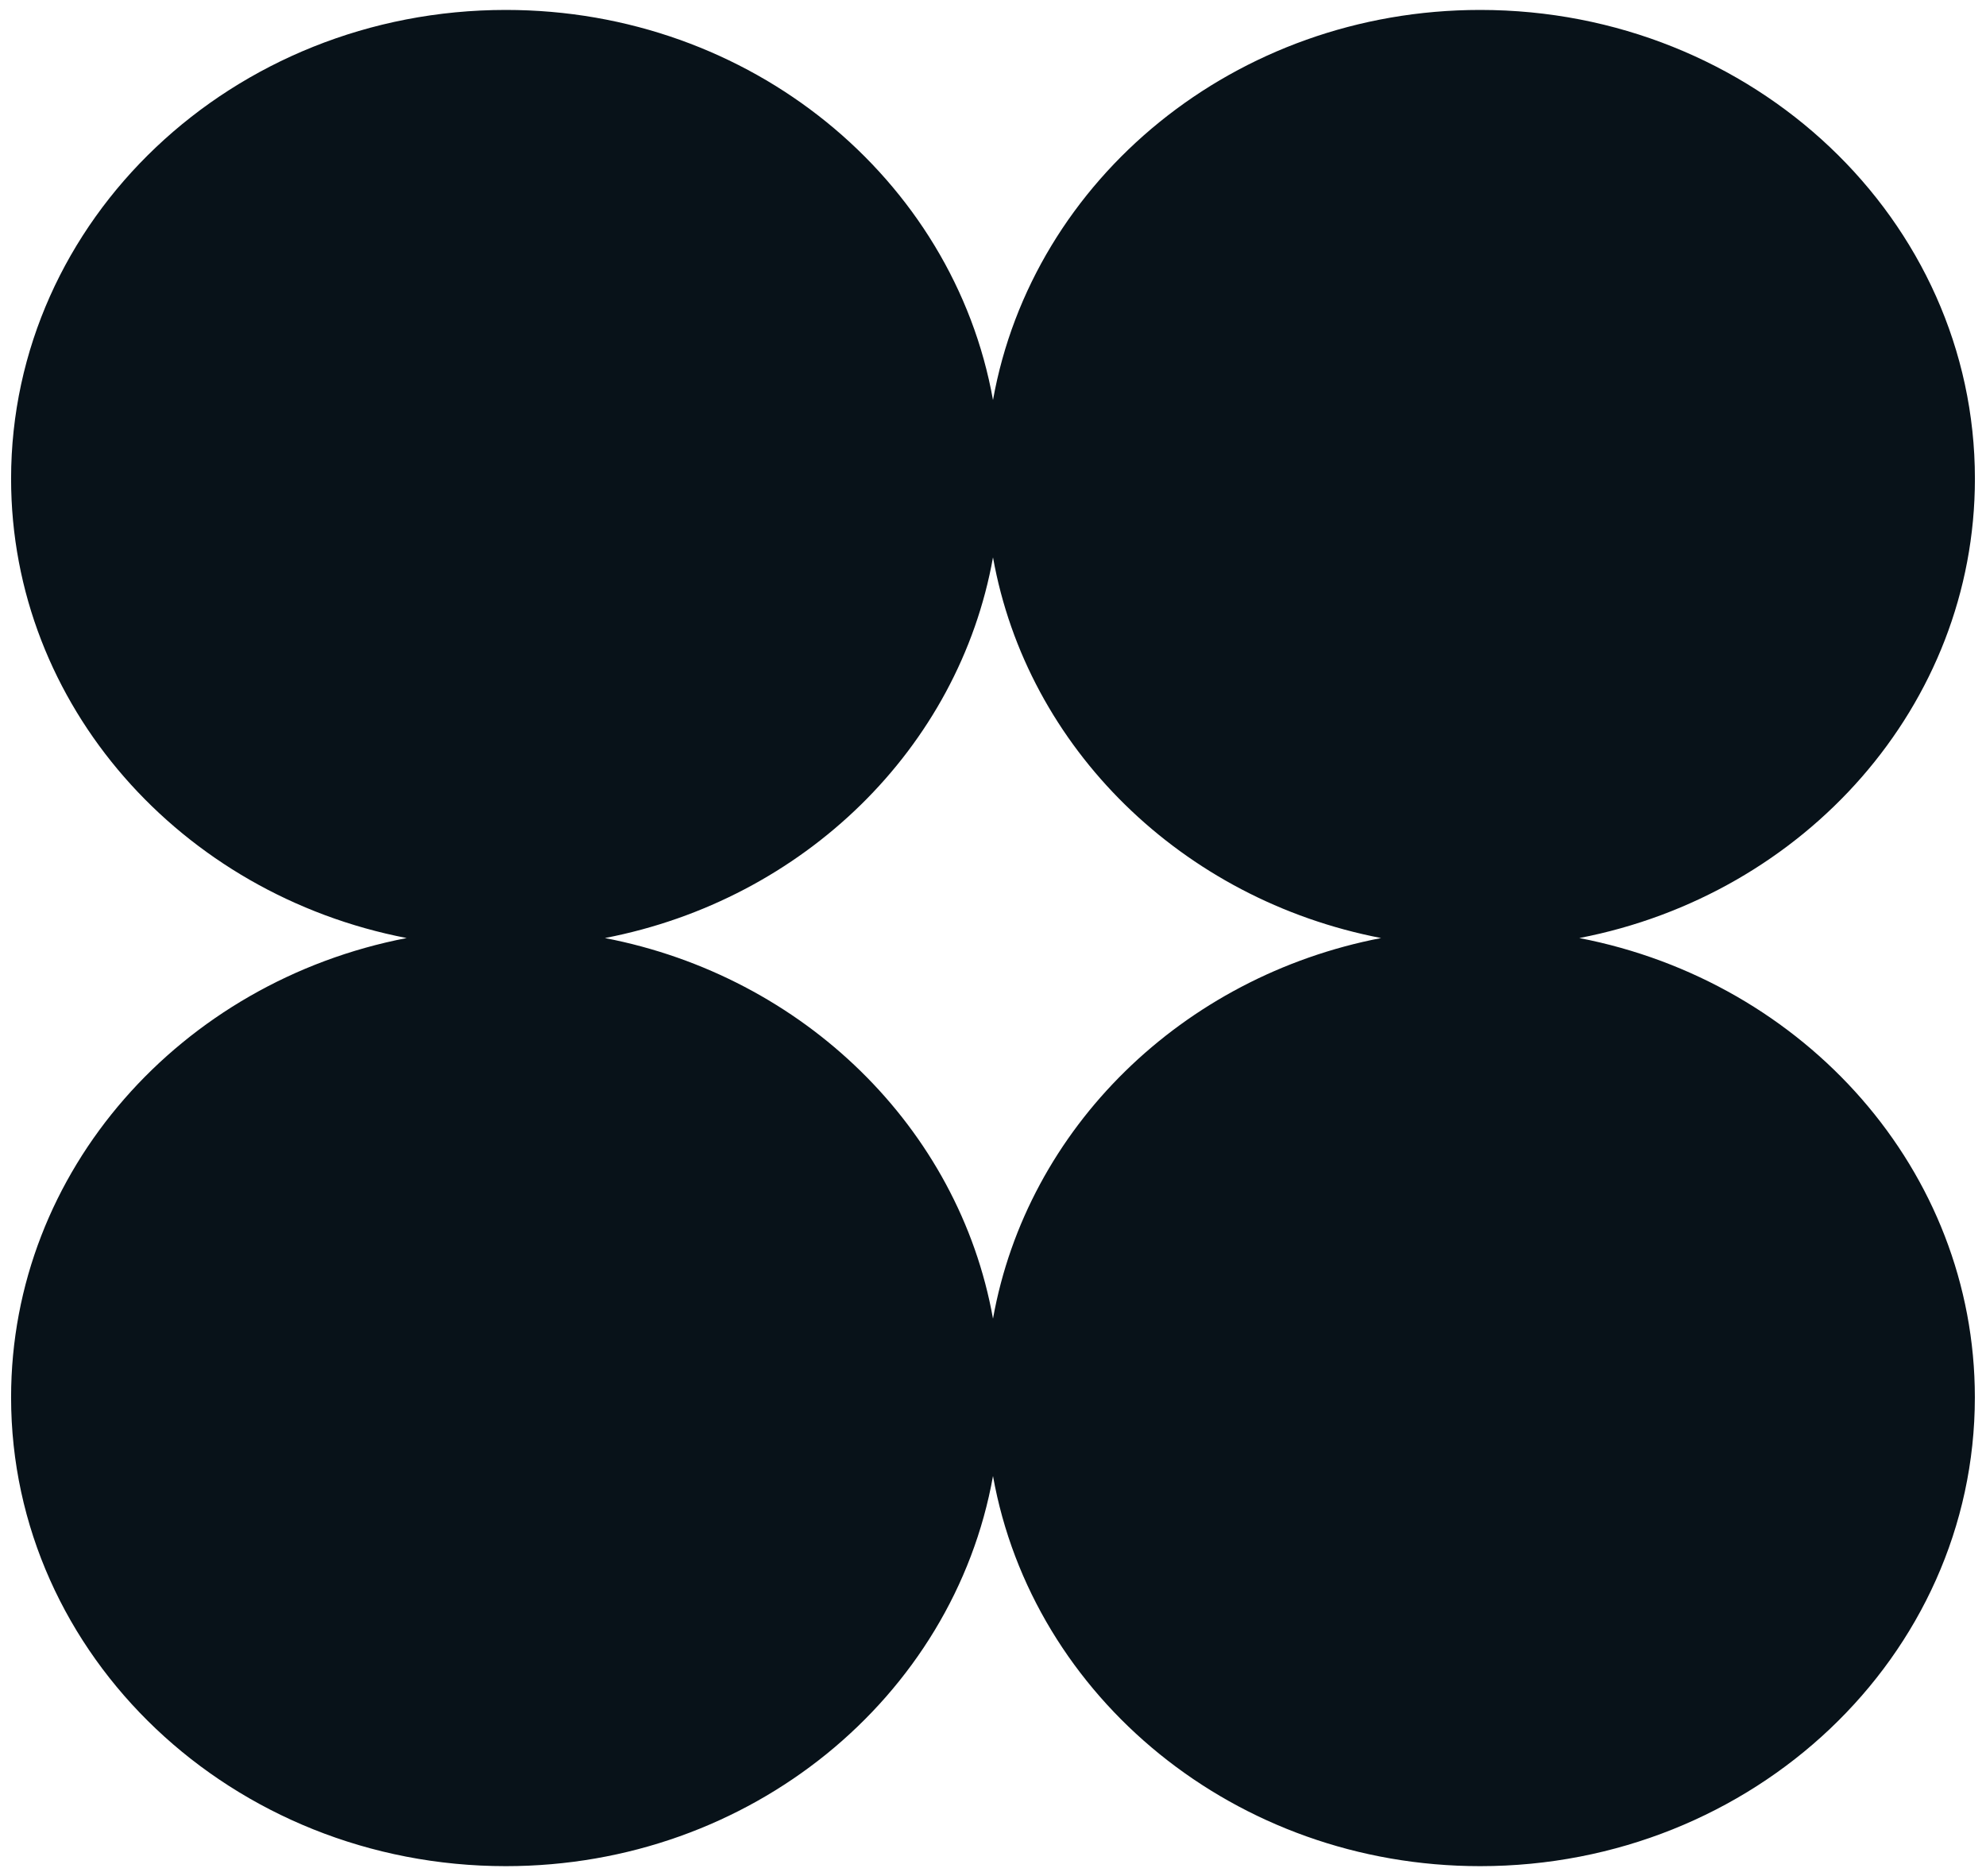 <svg width="36" height="34" viewBox="0 0 36 34" fill="none" xmlns="http://www.w3.org/2000/svg">
<path d="M28.628 17C32.719 16.212 35.799 12.785 35.799 8.676C35.799 3.984 31.784 0.18 26.831 0.18C22.393 0.18 18.717 3.238 18 7.25C17.283 3.238 13.607 0.18 9.169 0.18C4.216 0.18 0.201 3.984 0.201 8.676C0.201 12.785 3.281 16.212 7.372 17C3.281 17.788 0.201 21.215 0.201 25.324C0.201 30.016 4.216 33.82 9.169 33.82C13.607 33.82 17.283 30.762 18 26.75C18.717 30.762 22.393 33.82 26.831 33.82C31.784 33.82 35.798 30.016 35.798 25.324C35.798 21.215 32.719 17.788 28.628 17ZM18 23.898C17.382 20.443 14.572 17.695 10.965 17C14.572 16.305 17.382 13.557 18 10.101C18.618 13.557 21.428 16.305 25.035 17C21.428 17.695 18.618 20.443 18 23.898Z" fill="#081219"/>
</svg>
